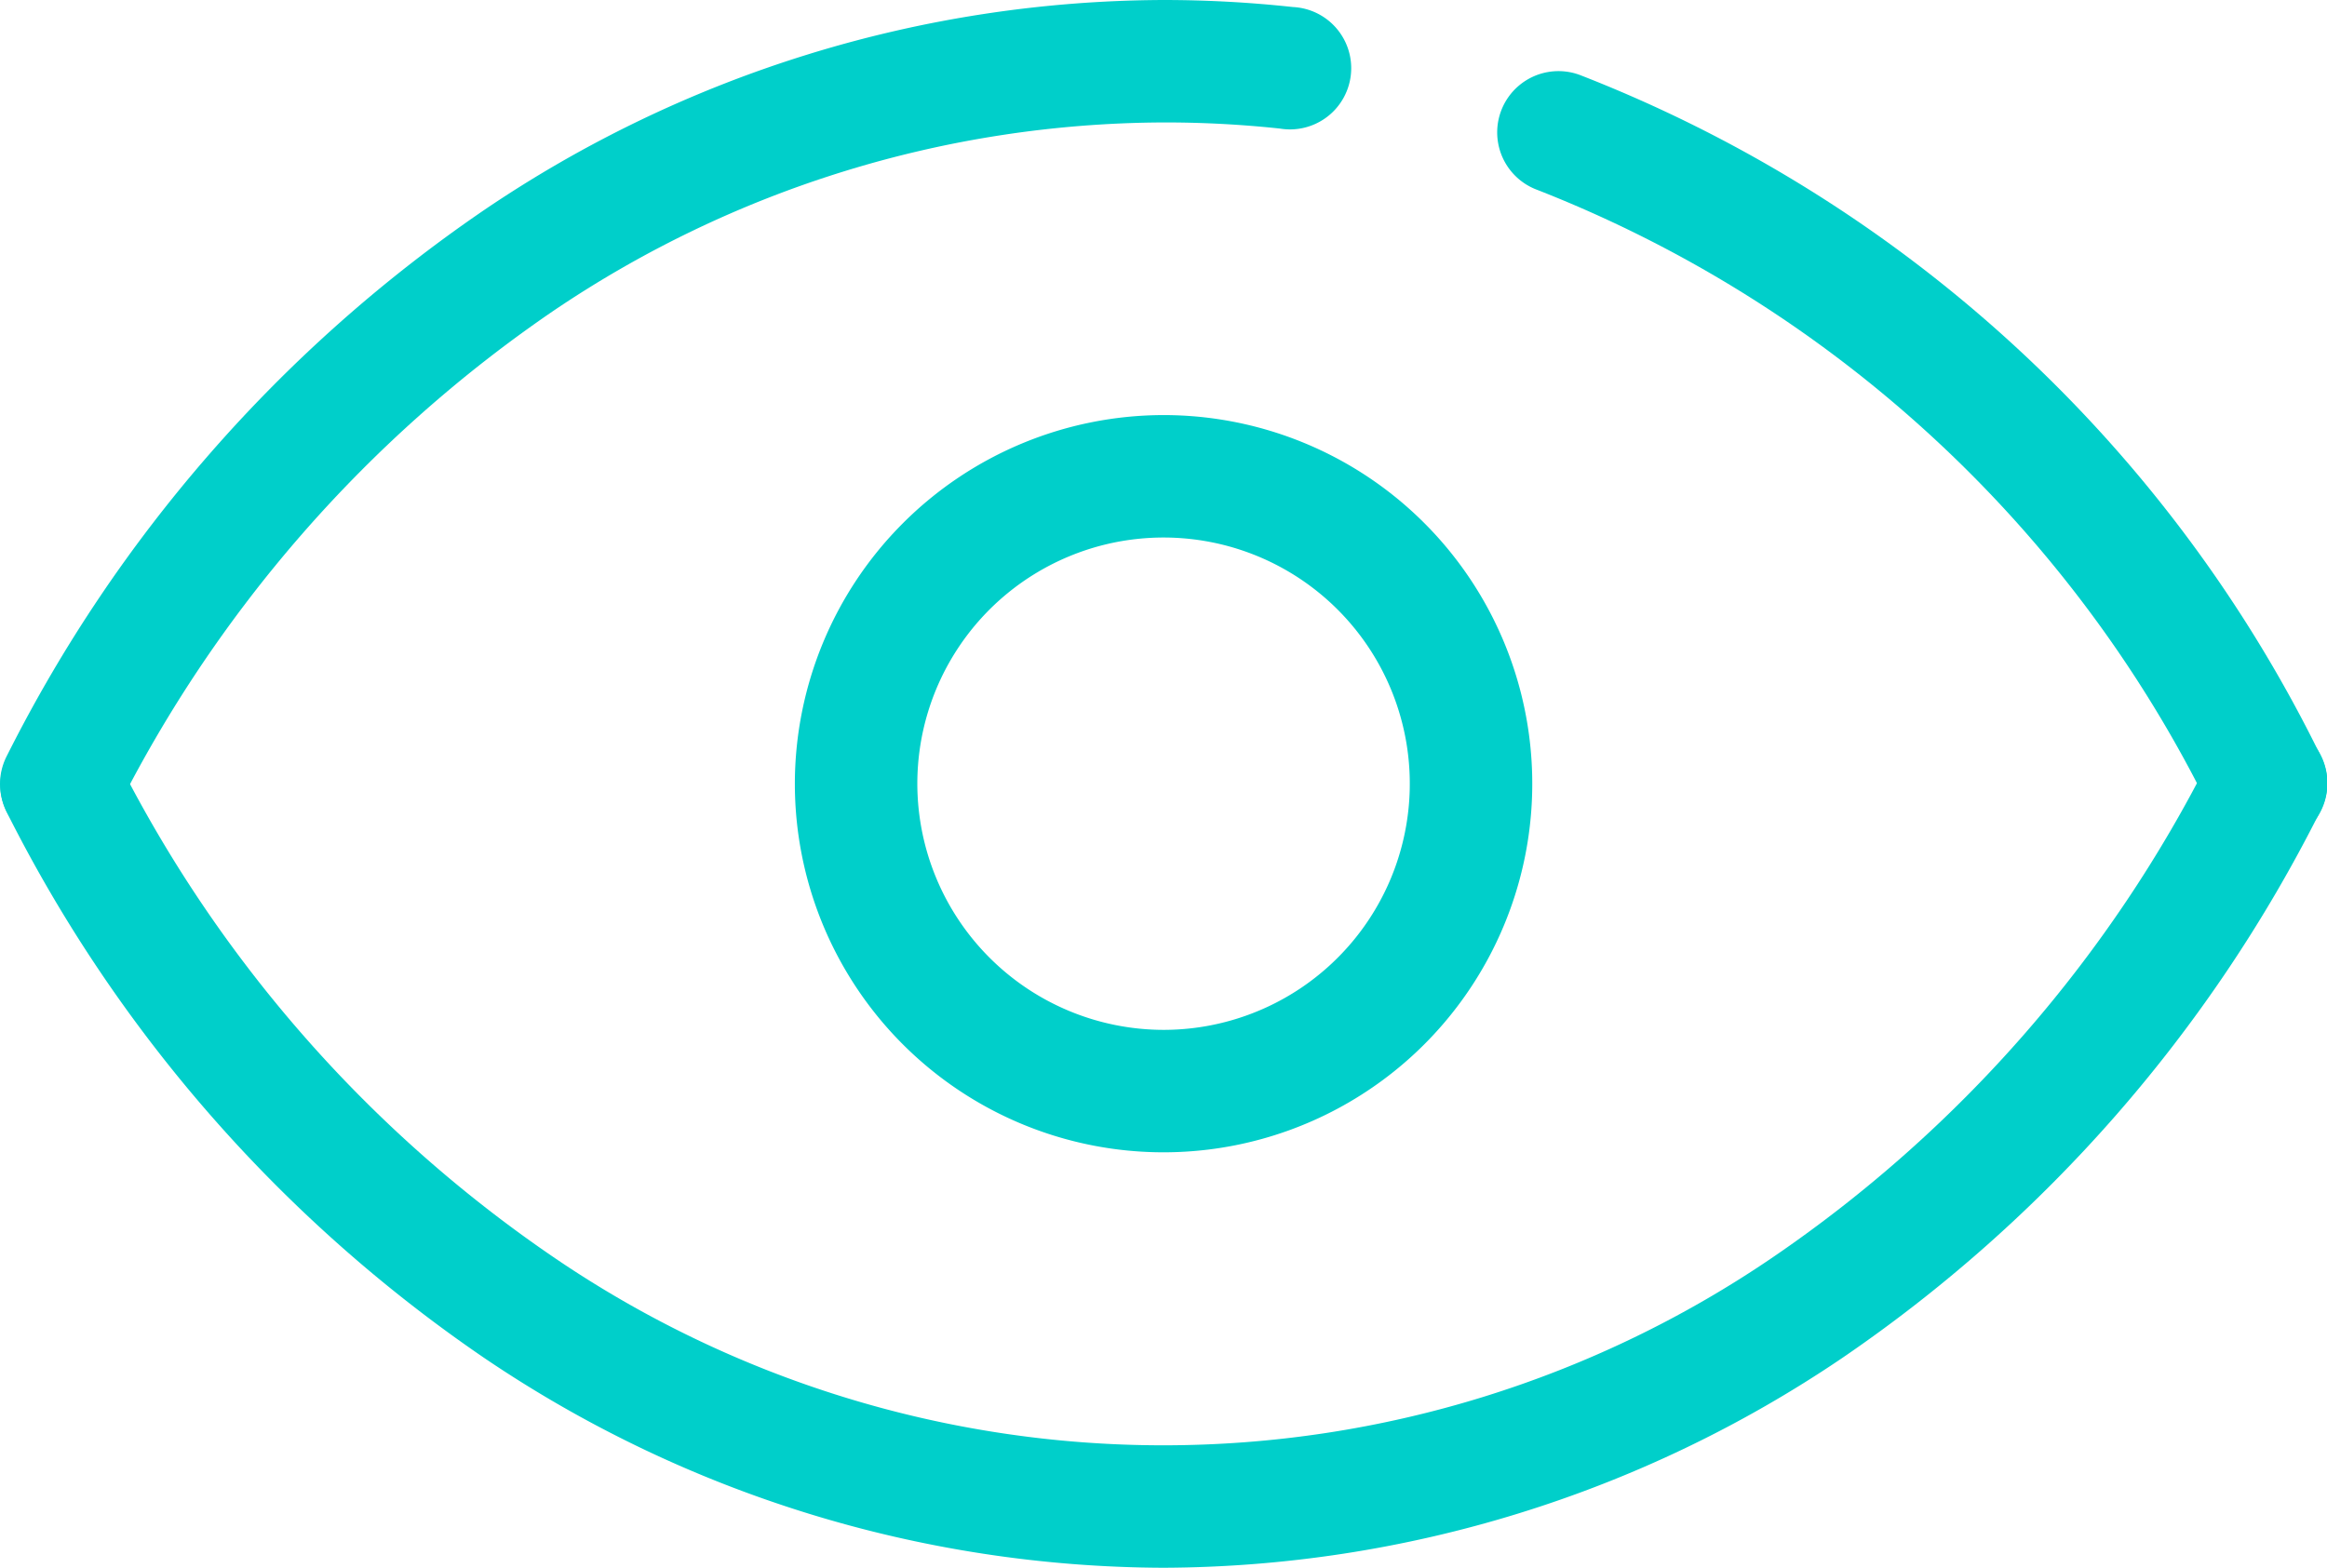 <?xml version="1.0" encoding="UTF-8"?> <svg xmlns="http://www.w3.org/2000/svg" width="38" height="25.608" viewBox="0 0 38 25.608"><g transform="translate(1 1)"><path d="M20,26.608A19.889,19.889,0,0,1,8.906,23.18a23.635,23.635,0,0,1-7.8-8.922,1,1,0,0,1,1.781-.909,21.632,21.632,0,0,0,7.129,8.17,17.667,17.667,0,0,0,19.96,0,21.632,21.632,0,0,0,7.129-8.17,1,1,0,1,1,1.781.909,23.635,23.635,0,0,1-7.8,8.922A19.889,19.889,0,0,1,20,26.608Z" transform="translate(-2 -2)" fill="#00cfca"></path><path d="M2,14.805a1,1,0,0,1-.89-1.455,23.639,23.639,0,0,1,7.8-8.922A19.887,19.887,0,0,1,20,1a19.584,19.584,0,0,1,2.115.115A1,1,0,1,1,21.9,3.1,17.576,17.576,0,0,0,20,3a17.894,17.894,0,0,0-9.98,3.089,21.635,21.635,0,0,0-7.129,8.17A1,1,0,0,1,2,14.805Z" transform="translate(-2 -2)" fill="#00cfca"></path><path d="M38,14.8a1,1,0,0,1-.891-.546A20.6,20.6,0,0,0,26.1,4.1a1,1,0,0,1,.7-1.875,22.591,22.591,0,0,1,12.1,11.128A1,1,0,0,1,38,14.8Z" transform="translate(-2 -2)" fill="#00cfca"></path><path d="M20,7.78a6.021,6.021,0,1,1-6.02,6.021A6.028,6.028,0,0,1,20,7.78Zm0,10.042a4.021,4.021,0,1,0-4.02-4.021A4.026,4.026,0,0,0,20,17.822Z" transform="translate(-2 -2)" fill="#00cfca"></path></g></svg> 